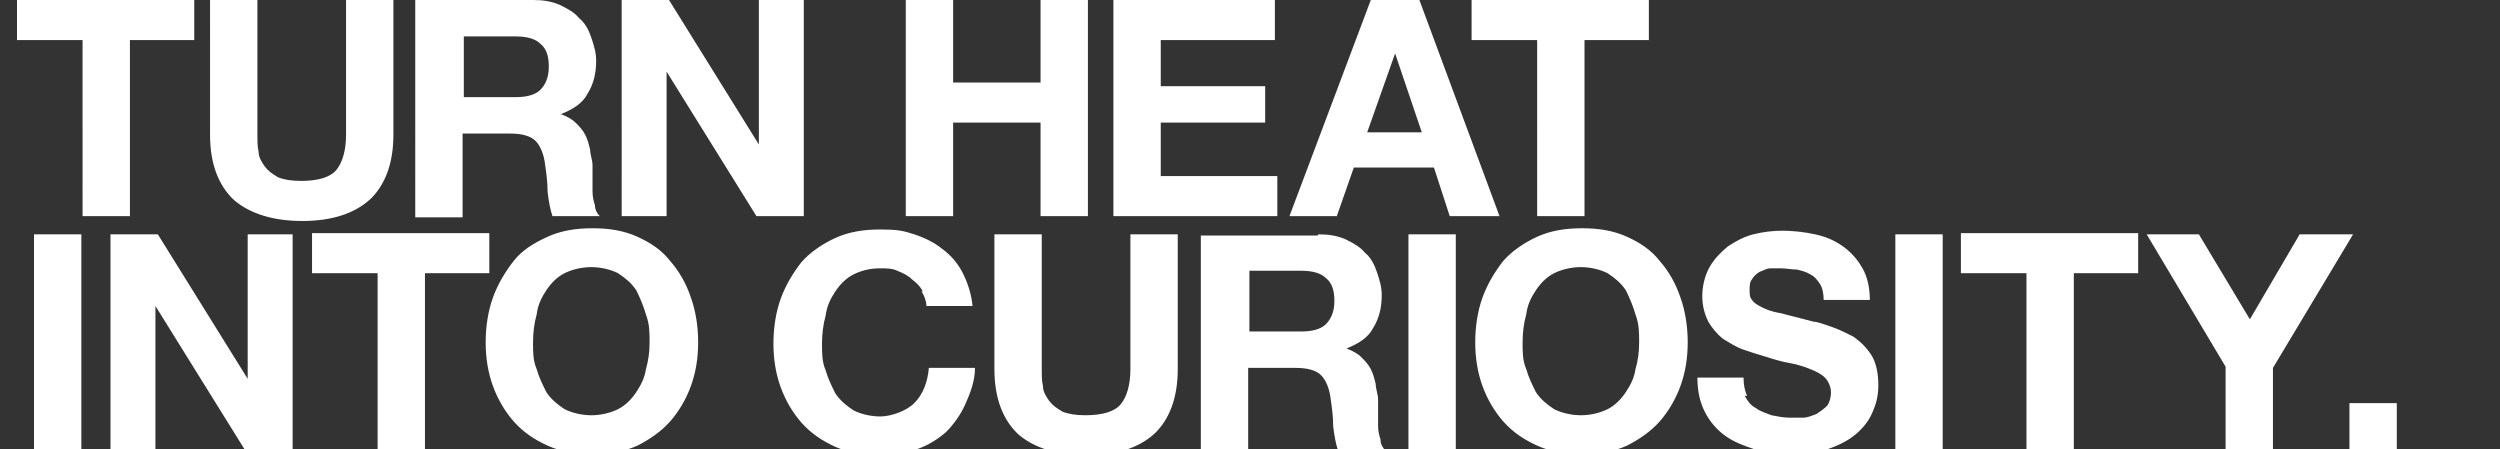 <?xml version="1.0" encoding="UTF-8"?>
<svg id="_レイヤー_1" data-name="レイヤー_1" xmlns="http://www.w3.org/2000/svg" version="1.1" viewBox="0 0 205.9 37">
  <rect x="0" y="0" width="205.9" height="37" fill="#333333" stroke="none"/>
  <!-- Generator: Adobe Illustrator 29.4.0, SVG Export Plug-In . SVG Version: 2.1.0 Build 152)  -->
  <defs>
    <style>
      .st0 {
        fill: #fff;
      }
    </style>
  </defs>
  <path class="st0" d="M1.4,3.3V0h14.6v3.3h-5.3v14.5h-3.9V3.3H1.4ZM30.5,16.4c-1.3,1.2-3.2,1.8-5.6,1.8s-4.3-.6-5.6-1.7c-1.3-1.2-2-3-2-5.4V0h3.9v11.1c0,.5,0,1,.1,1.4,0,.5.3.9.5,1.2.3.4.6.6,1.1.9.5.2,1.1.3,1.9.3,1.4,0,2.4-.3,2.9-.9.5-.6.8-1.6.8-2.9V0h3.9v11.1c0,2.4-.7,4.2-2,5.4ZM43.9,0c.8,0,1.5.1,2.2.4.6.3,1.2.6,1.6,1.1.5.4.8,1,1,1.6.2.6.4,1.2.4,1.9,0,1-.2,1.9-.7,2.7-.4.8-1.2,1.3-2.2,1.7h0c.5.2.9.4,1.2.7.3.3.6.6.8,1,.2.4.3.8.4,1.2,0,.4.2.9.2,1.3,0,.3,0,.6,0,1,0,.4,0,.8,0,1.2,0,.4.1.8.2,1.1,0,.4.2.7.4.9h-3.9c-.2-.6-.3-1.2-.4-2,0-.8-.1-1.5-.2-2.2-.1-.9-.4-1.6-.8-2-.4-.4-1.1-.6-2.1-.6h-3.9v6.9h-3.9V0h9.6ZM42.5,8c.9,0,1.6-.2,2-.6s.7-1,.7-1.9-.2-1.5-.7-1.9c-.4-.4-1.1-.6-2-.6h-4.3v5h4.3ZM55.1,0l7.4,11.9h0V0h3.7v17.8h-3.9l-7.4-11.9h0v11.9h-3.7V0h3.9ZM78.5,0v6.8h7.2V0h3.9v17.8h-3.9v-7.7h-7.2v7.7h-3.9V0h3.9ZM105,0v3.3h-9.4v3.8h8.6v3h-8.6v4.4h9.6v3.3h-13.5V0h13.3ZM116.9,0l6.6,17.8h-4.1l-1.3-4h-6.6l-1.4,4h-3.9L112.9,0h4ZM117.1,10.9l-2.2-6.5h0l-2.3,6.5h4.6ZM121.2,3.3V0h14.6v3.3h-5.3v14.5h-3.9V3.3h-5.3ZM6.7,19.3v17.8h-3.9v-17.8h3.9ZM13,19.3l7.4,11.9h0v-11.9h3.7v17.8h-3.9l-7.4-11.9h0v11.9h-3.7v-17.8h3.9ZM25.7,22.5v-3.3h14.6v3.3h-5.3v14.5h-3.9v-14.5h-5.3ZM40.6,24.5c.4-1.1,1-2.1,1.7-3s1.7-1.5,2.8-2c1.1-.5,2.3-.7,3.7-.7s2.6.2,3.7.7c1.1.5,2,1.1,2.7,2,.7.8,1.3,1.8,1.7,3,.4,1.1.6,2.4.6,3.7s-.2,2.5-.6,3.6c-.4,1.1-1,2.1-1.7,2.9-.7.8-1.7,1.5-2.7,2-1.1.5-2.3.7-3.7.7s-2.6-.2-3.7-.7c-1.1-.5-2-1.1-2.8-2-.7-.8-1.3-1.8-1.7-2.9-.4-1.1-.6-2.3-.6-3.6s.2-2.6.6-3.7ZM44.2,30.4c.2.7.5,1.3.8,1.9.4.6.9,1,1.5,1.4.6.3,1.4.5,2.2.5s1.6-.2,2.2-.5c.6-.3,1.1-.8,1.5-1.4.4-.6.7-1.2.8-1.9.2-.7.3-1.4.3-2.2s0-1.5-.3-2.3c-.2-.7-.5-1.4-.8-2-.4-.6-.9-1-1.5-1.4-.6-.3-1.4-.5-2.2-.5s-1.6.2-2.2.5c-.6.3-1.1.8-1.5,1.4-.4.6-.7,1.2-.8,2-.2.7-.3,1.5-.3,2.3s0,1.5.3,2.2ZM76,24c-.2-.4-.5-.7-.9-1-.3-.3-.7-.5-1.2-.7-.4-.2-.9-.2-1.4-.2-.9,0-1.6.2-2.2.5-.6.3-1.1.8-1.5,1.4-.4.6-.7,1.2-.8,2-.2.7-.3,1.5-.3,2.3s0,1.5.3,2.2c.2.7.5,1.3.8,1.9.4.6.9,1,1.5,1.4.6.3,1.4.5,2.2.5s2.1-.4,2.8-1.1c.7-.7,1.1-1.7,1.2-2.9h3.8c0,1.1-.4,2.1-.8,3-.4.9-1,1.7-1.6,2.3-.7.6-1.5,1.1-2.4,1.4-.9.3-1.9.5-3,.5s-2.6-.2-3.7-.7c-1.1-.5-2-1.1-2.8-2-.7-.8-1.3-1.8-1.7-2.9-.4-1.1-.6-2.3-.6-3.6s.2-2.6.6-3.7c.4-1.1,1-2.1,1.7-3,.7-.8,1.7-1.5,2.8-2,1.1-.5,2.3-.7,3.7-.7s1.9.1,2.8.4c.9.3,1.7.7,2.3,1.2.7.5,1.3,1.2,1.7,2,.4.8.7,1.7.8,2.7h-3.8c0-.4-.2-.9-.4-1.2ZM95.1,35.7c-1.3,1.2-3.2,1.8-5.6,1.8s-4.3-.6-5.6-1.7c-1.3-1.2-2-3-2-5.4v-11.1h3.9v11.1c0,.5,0,1,.1,1.4,0,.5.3.9.5,1.2.3.4.6.6,1.1.9.5.2,1.1.3,1.9.3,1.4,0,2.4-.3,2.9-.9.5-.6.8-1.6.8-2.9v-11.1h3.9v11.1c0,2.4-.7,4.2-2,5.4ZM108.6,19.3c.8,0,1.5.1,2.2.4.6.3,1.2.6,1.6,1.1.5.4.8,1,1,1.6.2.6.4,1.2.4,1.9,0,1-.2,1.9-.7,2.7-.4.8-1.2,1.3-2.2,1.7h0c.5.2.9.4,1.2.7.3.3.6.6.8,1,.2.4.3.8.4,1.2,0,.4.2.9.2,1.3,0,.3,0,.6,0,1,0,.4,0,.8,0,1.2,0,.4.1.8.2,1.1,0,.4.2.7.4.9h-3.9c-.2-.6-.3-1.2-.4-2,0-.8-.1-1.5-.2-2.2-.1-.9-.4-1.6-.8-2-.4-.4-1.1-.6-2.1-.6h-3.9v6.9h-3.9v-17.8h9.6ZM107.2,27.3c.9,0,1.6-.2,2-.6s.7-1,.7-1.9-.2-1.5-.7-1.9c-.4-.4-1.1-.6-2-.6h-4.3v5h4.3ZM119.9,19.3v17.8h-3.9v-17.8h3.9ZM122.1,24.5c.4-1.1,1-2.1,1.7-3,.7-.8,1.7-1.5,2.8-2,1.1-.5,2.3-.7,3.7-.7s2.6.2,3.7.7c1.1.5,2,1.1,2.7,2,.7.8,1.3,1.8,1.7,3,.4,1.1.6,2.4.6,3.7s-.2,2.5-.6,3.6c-.4,1.1-1,2.1-1.7,2.9-.7.8-1.7,1.5-2.7,2-1.1.5-2.3.7-3.7.7s-2.6-.2-3.7-.7c-1.1-.5-2-1.1-2.8-2-.7-.8-1.3-1.8-1.7-2.9-.4-1.1-.6-2.3-.6-3.6s.2-2.6.6-3.7ZM125.7,30.4c.2.7.5,1.3.8,1.9.4.6.9,1,1.5,1.4.6.3,1.4.5,2.2.5s1.6-.2,2.2-.5c.6-.3,1.1-.8,1.5-1.4.4-.6.7-1.2.8-1.9.2-.7.3-1.4.3-2.2s0-1.5-.3-2.3c-.2-.7-.5-1.4-.8-2-.4-.6-.9-1-1.5-1.4-.6-.3-1.4-.5-2.2-.5s-1.6.2-2.2.5c-.6.3-1.1.8-1.5,1.4-.4.6-.7,1.2-.8,2-.2.7-.3,1.5-.3,2.3s0,1.5.3,2.2ZM143.7,32.6c.2.4.5.8.9,1,.4.3.8.4,1.3.6.5.1,1,.2,1.5.2s.7,0,1.1,0c.4,0,.8-.2,1.1-.3.3-.2.6-.4.9-.7.2-.3.3-.7.3-1.1s-.2-.9-.5-1.2c-.3-.3-.7-.5-1.2-.7-.5-.2-1.1-.4-1.7-.5-.6-.1-1.3-.3-1.9-.5-.7-.2-1.3-.4-1.9-.6-.6-.2-1.2-.6-1.7-.9-.5-.4-.9-.9-1.2-1.4-.3-.6-.5-1.3-.5-2.1s.2-1.7.6-2.4c.4-.7.9-1.2,1.5-1.7.6-.4,1.3-.8,2.1-1,.8-.2,1.6-.3,2.4-.3s1.8.1,2.7.3c.9.2,1.6.5,2.3,1,.7.5,1.2,1.1,1.6,1.8.4.7.6,1.6.6,2.6h-3.8c0-.5-.1-1-.3-1.3-.2-.3-.4-.6-.8-.8-.3-.2-.7-.3-1.1-.4-.4,0-.9-.1-1.3-.1s-.6,0-.9,0c-.3,0-.6.2-.9.3-.3.2-.5.4-.6.6-.2.2-.2.6-.2.9s0,.6.2.8c.1.2.4.4.8.6.4.2.9.4,1.6.5.7.2,1.6.4,2.7.7.3,0,.8.2,1.4.4.6.2,1.2.5,1.8.8.6.4,1.1.9,1.5,1.5.4.6.6,1.5.6,2.5s-.2,1.6-.5,2.3c-.3.7-.8,1.3-1.4,1.8-.6.5-1.4.9-2.3,1.2s-2,.4-3.2.4-1.9-.1-2.8-.4-1.7-.6-2.4-1.1c-.7-.5-1.3-1.2-1.7-2-.4-.8-.6-1.7-.6-2.8h3.8c0,.6.1,1.1.3,1.5ZM160,19.3v17.8h-3.9v-17.8h3.9ZM161.5,22.5v-3.3h14.6v3.3h-5.3v14.5h-3.9v-14.5h-5.3ZM176.7,19.3h4.4l4.2,7,4.1-7h4.4l-6.6,11v6.8h-3.9v-6.9l-6.5-10.9ZM197.4,33.2v3.8h-3.9v-3.8h3.9Z"/>
</svg>
